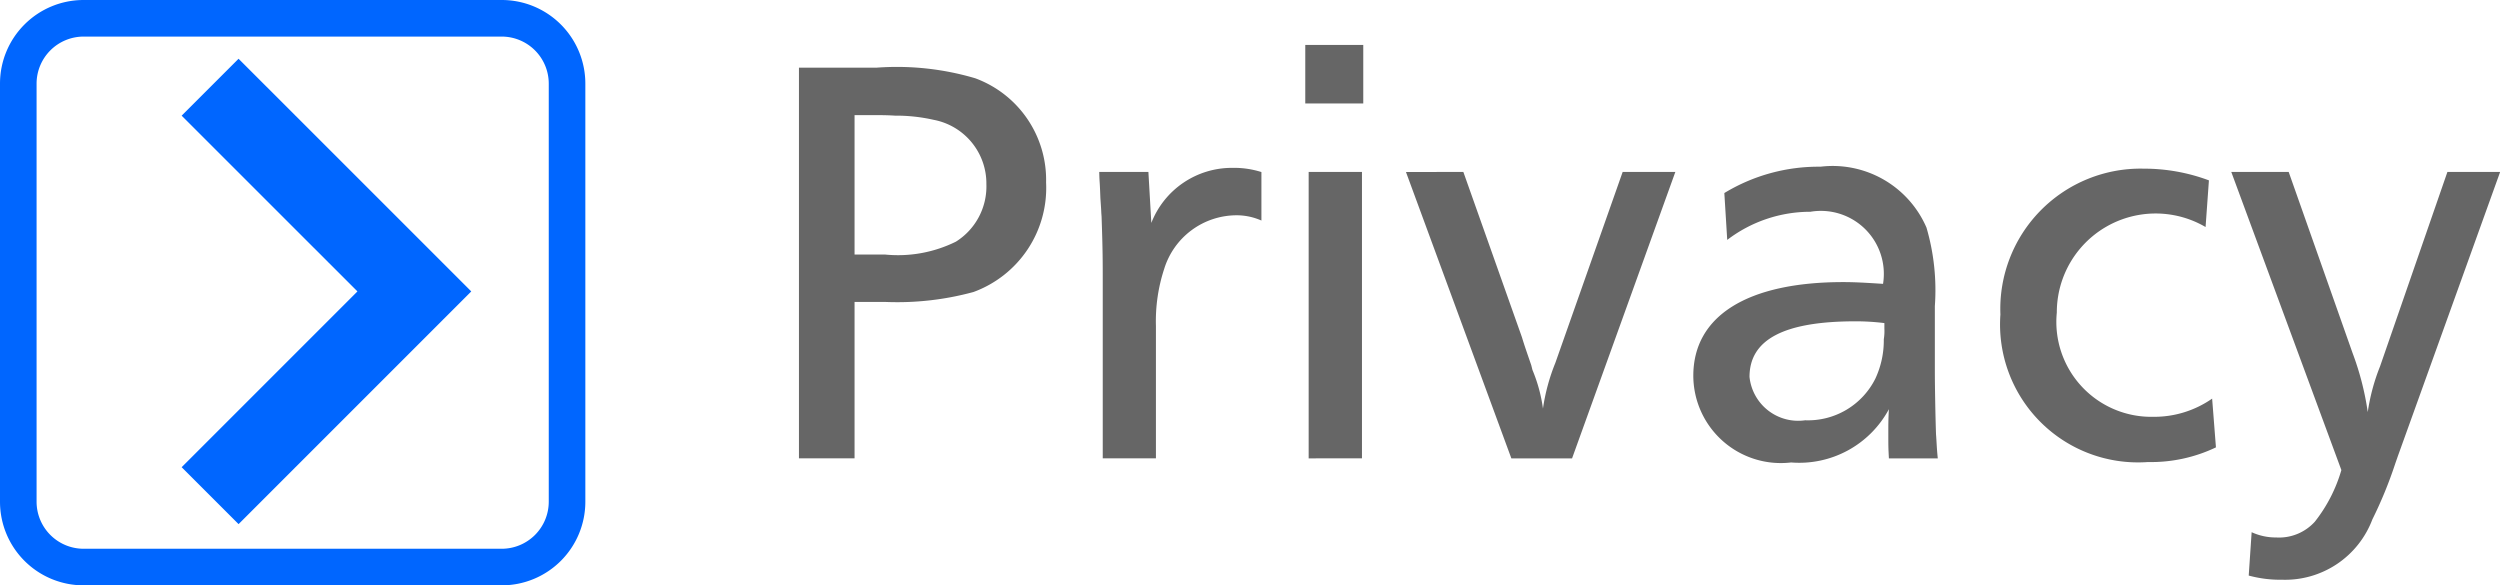 <svg id="svg2" xmlns="http://www.w3.org/2000/svg" viewBox="0 0 59.794 14"><defs><style>.cls-1{fill:#06f;}.cls-2{fill:none;stroke:#06f;stroke-miterlimit:10;stroke-width:1.925px;}.cls-3{fill:#666;}</style></defs><title>e-privacy</title><path class="cls-1" d="M12,0.875A1.126,1.126,0,0,1,13.125,2V12A1.126,1.126,0,0,1,12,13.125H2A1.126,1.126,0,0,1,.875,12V2A1.126,1.126,0,0,1,2,.875H12M12,0H2A2,2,0,0,0,0,2V12a2,2,0,0,0,2,2H12a2,2,0,0,0,2-2V2a2,2,0,0,0-2-2h0Z" transform="translate(0)"/><polyline class="cls-2" points="5.025 11.855 9.91 6.97 5.025 2.086"/><path class="cls-3" d="M20.958,1.619a6.6,6.6,0,0,1,2.367.253A2.589,2.589,0,0,1,25.02,4.365a2.651,2.651,0,0,1-1.737,2.619,6.927,6.927,0,0,1-2.1.238H20.439v3.74H19.109V1.619h1.849ZM20.439,6.088h0.729a3.126,3.126,0,0,0,1.695-.308,1.559,1.559,0,0,0,.729-1.373,1.55,1.55,0,0,0-1.261-1.541,4.068,4.068,0,0,0-.924-0.1C21.224,2.754,21.084,2.754,21,2.754H20.439V6.088Z" transform="translate(0)"/><path class="cls-3" d="M27.467,4.113l0.07,1.219a2.067,2.067,0,0,1,1.933-1.317,2.164,2.164,0,0,1,.7.1V5.275a1.459,1.459,0,0,0-.6-0.126,1.816,1.816,0,0,0-1.723,1.275,4.016,4.016,0,0,0-.2,1.372v3.166H26.375V6.789c0-.547,0-0.8-0.028-1.611-0.014-.182,0-0.042-0.028-0.435C26.3,4.226,26.3,4.436,26.291,4.113h1.177Z" transform="translate(0)"/><path class="cls-3" d="M32.605,2.474H31.219v-1.4h1.387v1.4Zm-0.028,8.489H31.3V4.113h1.275v6.85Z" transform="translate(0)"/><path class="cls-3" d="M37.6,10.963H36.148l-2.521-6.85H35l1.4,3.95c0.056,0.182.07,0.224,0.224,0.672l0.028,0.112a3.67,3.67,0,0,1,.252.925A4.674,4.674,0,0,1,37.2,8.68L38.81,4.113h1.26Z" transform="translate(0)"/><path class="cls-3" d="M41.242,4.617a4.341,4.341,0,0,1,2.3-.63,2.445,2.445,0,0,1,2.535,1.457,5.338,5.338,0,0,1,.2,1.877V8.89c0,0.351.014,1.106,0.028,1.5,0.014,0.168.014,0.294,0.042,0.574H45.178c-0.014-.267-0.014-0.28-0.014-0.616,0-.168,0-0.336.014-0.561a2.435,2.435,0,0,1-2.339,1.274A2.094,2.094,0,0,1,40.5,8.988c0-1.43,1.289-2.241,3.586-2.241,0.266,0,.518.014,0.952,0.042A1.506,1.506,0,0,0,43.3,5.065a3.273,3.273,0,0,0-1.989.673Zm3.824,3.11a5.584,5.584,0,0,0-.687-0.042c-1.709,0-2.535.434-2.535,1.33a1.17,1.17,0,0,0,1.331,1.037,1.8,1.8,0,0,0,1.681-1,2.167,2.167,0,0,0,.2-0.938,1.2,1.2,0,0,0,.014-0.252V7.728Z" transform="translate(0)"/><path class="cls-3" d="M52.752,5.43a2.364,2.364,0,0,0-3.558,2.045,2.27,2.27,0,0,0,2.3,2.494,2.422,2.422,0,0,0,1.415-.435L53,10.7a3.6,3.6,0,0,1-1.625.351,3.3,3.3,0,0,1-3.53-3.53,3.356,3.356,0,0,1,3.432-3.487,4.425,4.425,0,0,1,1.555.28Z" transform="translate(0)"/><path class="cls-3" d="M57.357,10.893l-0.07.2a10.083,10.083,0,0,1-.546,1.331,2.231,2.231,0,0,1-2.157,1.442,2.878,2.878,0,0,1-.8-0.1l0.07-1.037a1.387,1.387,0,0,0,.588.126,1.154,1.154,0,0,0,.924-0.378A3.625,3.625,0,0,0,56,11.243l-2.633-7.13h1.373l1.527,4.328a6.725,6.725,0,0,1,.364,1.415,4.777,4.777,0,0,1,.294-1.093l1.611-4.65h1.261Z" transform="translate(0)"/></svg>